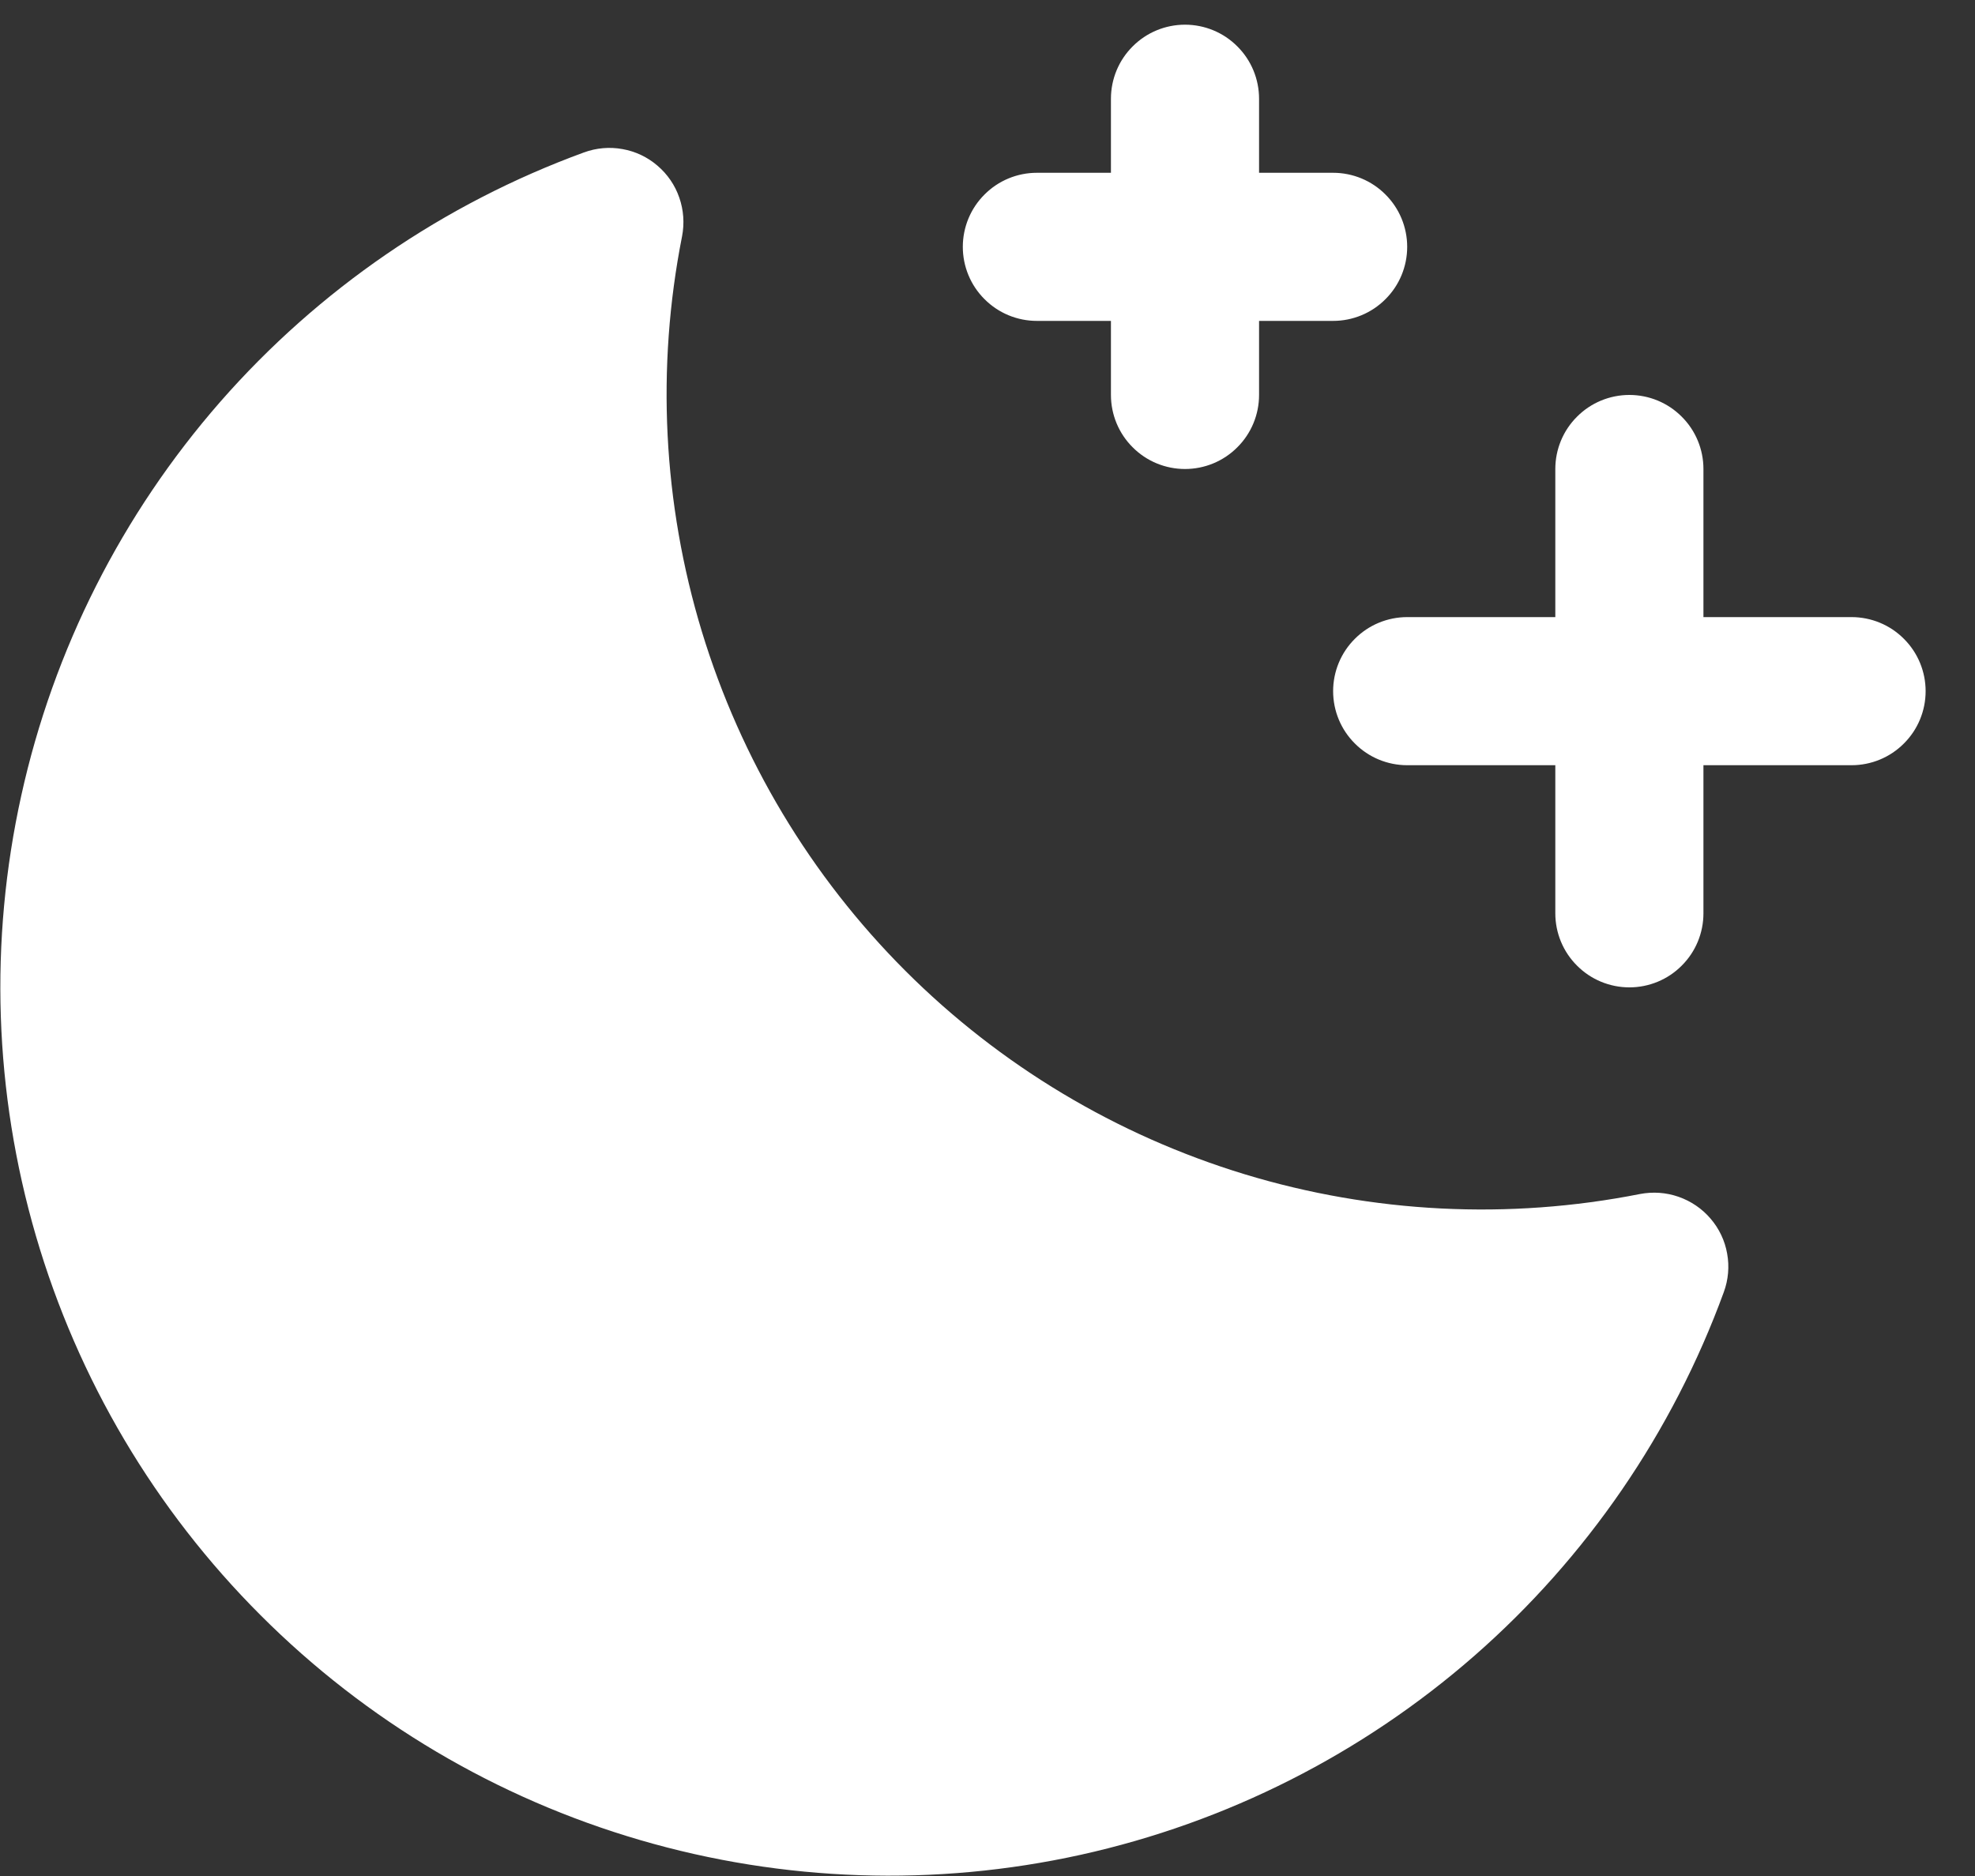 <svg width="20" height="19" viewBox="0 0 20 19" fill="none" xmlns="http://www.w3.org/2000/svg">
<rect x="0" y="0" width="20" height="19" fill="#333333" stroke="none"/>
<path d="M19.5 7C19.5 7.199 19.421 7.39 19.28 7.53C19.14 7.671 18.949 7.75 18.75 7.75H17.25V9.25C17.25 9.449 17.171 9.64 17.03 9.78C16.89 9.921 16.699 10 16.5 10C16.301 10 16.11 9.921 15.97 9.78C15.829 9.64 15.75 9.449 15.75 9.25V7.75H14.25C14.051 7.75 13.86 7.671 13.72 7.53C13.579 7.39 13.5 7.199 13.5 7C13.5 6.801 13.579 6.61 13.72 6.47C13.86 6.329 14.051 6.25 14.25 6.25H15.75V4.75C15.75 4.551 15.829 4.36 15.97 4.22C16.11 4.079 16.301 4 16.5 4C16.699 4 16.89 4.079 17.03 4.22C17.171 4.36 17.25 4.551 17.25 4.75V6.25H18.75C18.949 6.25 19.14 6.329 19.28 6.47C19.421 6.61 19.5 6.801 19.5 7ZM10.5 3.25H11.25V4C11.25 4.199 11.329 4.39 11.47 4.53C11.61 4.671 11.801 4.75 12 4.75C12.199 4.75 12.39 4.671 12.53 4.53C12.671 4.39 12.75 4.199 12.75 4V3.25H13.5C13.699 3.25 13.89 3.171 14.03 3.03C14.171 2.89 14.25 2.699 14.25 2.5C14.25 2.301 14.171 2.11 14.03 1.97C13.89 1.829 13.699 1.75 13.5 1.75H12.75V1C12.75 0.801 12.671 0.61 12.53 0.47C12.39 0.329 12.199 0.25 12 0.25C11.801 0.25 11.61 0.329 11.47 0.47C11.329 0.61 11.25 0.801 11.25 1V1.75H10.5C10.301 1.75 10.11 1.829 9.97 1.97C9.829 2.11 9.75 2.301 9.75 2.5C9.75 2.699 9.829 2.89 9.97 3.03C10.11 3.171 10.301 3.25 10.5 3.25ZM16.607 12.093C15.277 12.356 13.902 12.287 12.605 11.893C11.307 11.498 10.127 10.791 9.168 9.832C8.209 8.873 7.502 7.693 7.107 6.395C6.713 5.098 6.644 3.723 6.907 2.393C6.932 2.263 6.923 2.128 6.879 2.002C6.836 1.876 6.759 1.764 6.658 1.678C6.557 1.591 6.435 1.533 6.304 1.51C6.173 1.486 6.038 1.498 5.913 1.544C4.493 2.063 3.226 2.932 2.23 4.07C1.235 5.208 0.542 6.578 0.216 8.055C-0.111 9.532 -0.06 11.066 0.364 12.518C0.788 13.97 1.57 15.291 2.64 16.36C3.709 17.43 5.03 18.212 6.482 18.636C7.934 19.06 9.469 19.111 10.945 18.785C12.422 18.458 13.792 17.765 14.93 16.77C16.068 15.774 16.937 14.507 17.456 13.087C17.502 12.962 17.514 12.827 17.49 12.696C17.467 12.565 17.409 12.443 17.322 12.342C17.236 12.241 17.124 12.165 16.998 12.121C16.872 12.077 16.738 12.068 16.607 12.093Z" fill="white"/>
</svg>
